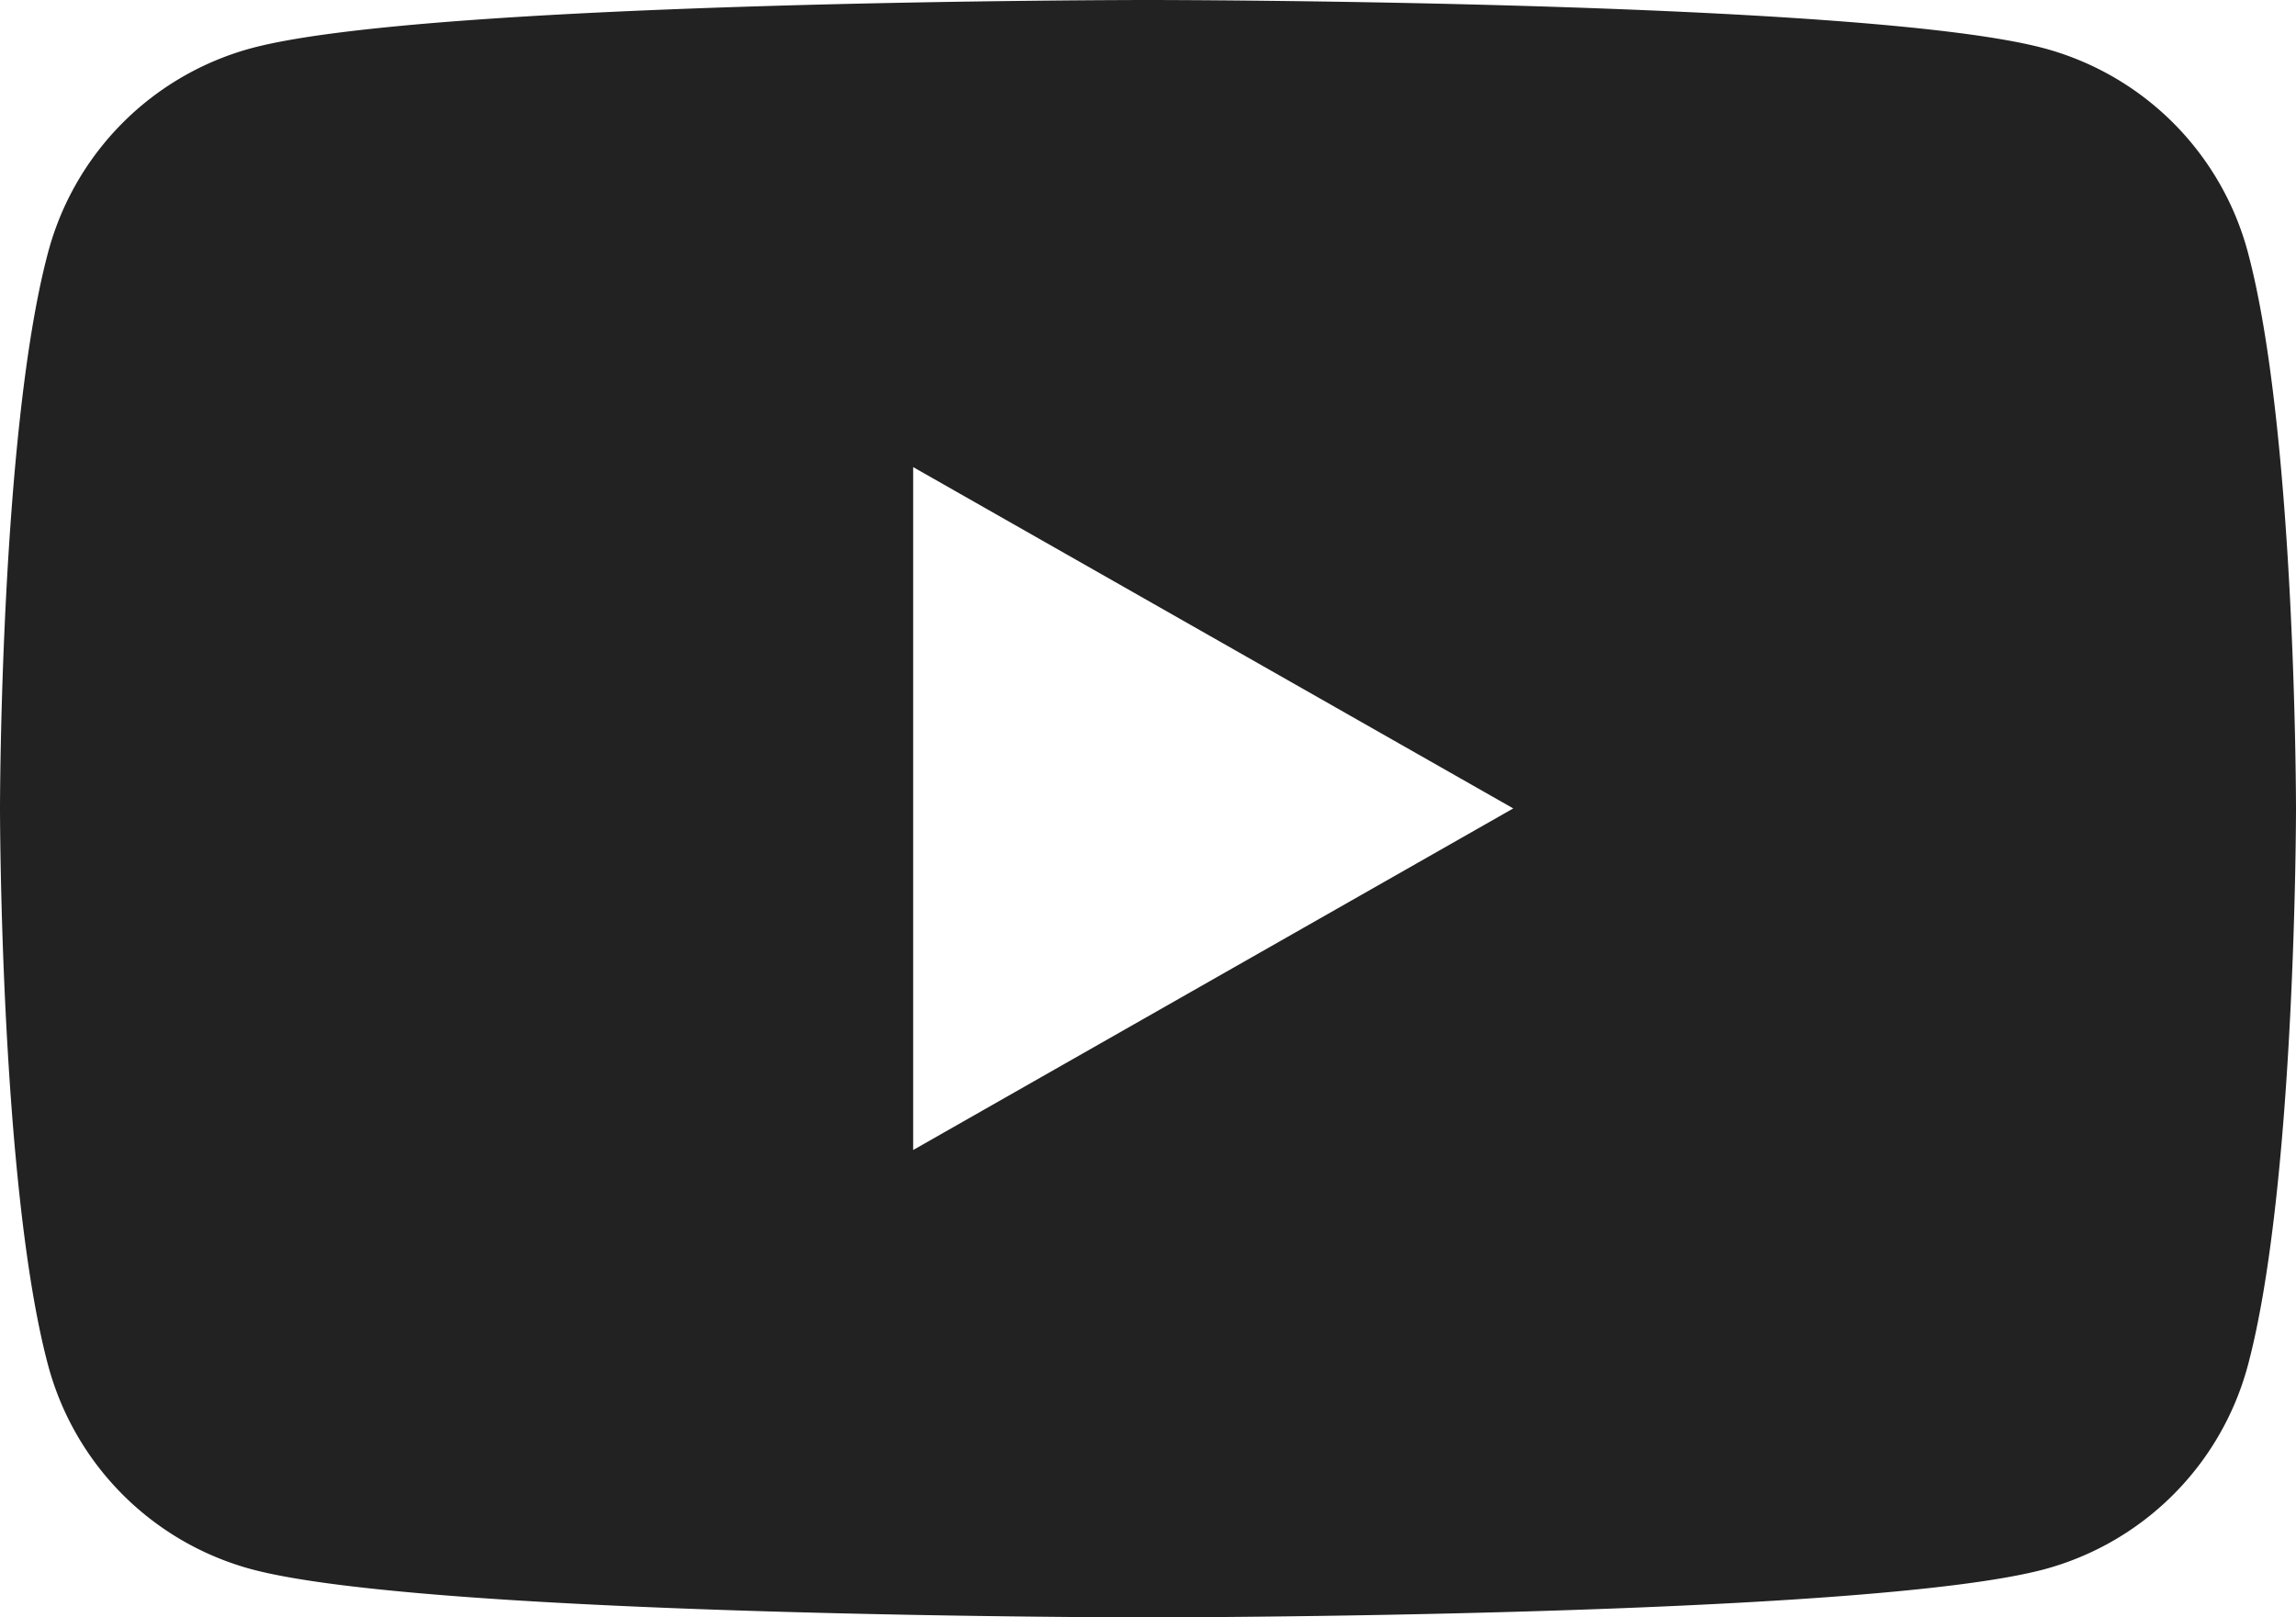 <svg xmlns="http://www.w3.org/2000/svg" width="41.773" height="29.431" viewBox="0 0 41.773 29.431">
  <path id="パス_314" data-name="パス 314" d="M48.9,38.6a5.249,5.249,0,0,0-3.693-3.717C41.95,34,28.887,34,28.887,34s-13.063,0-16.321.879A5.249,5.249,0,0,0,8.873,38.6C8,41.875,8,48.716,8,48.716s0,6.841.873,10.12a5.249,5.249,0,0,0,3.693,3.717c3.258.879,16.321.879,16.321.879s13.063,0,16.321-.879A5.249,5.249,0,0,0,48.9,58.836c.873-3.279.873-10.12.873-10.12S49.773,41.875,48.9,38.6ZM24.614,54.927V42.5l10.918,6.211Z" transform="translate(-8 -34)" fill="#222"/>
</svg>

